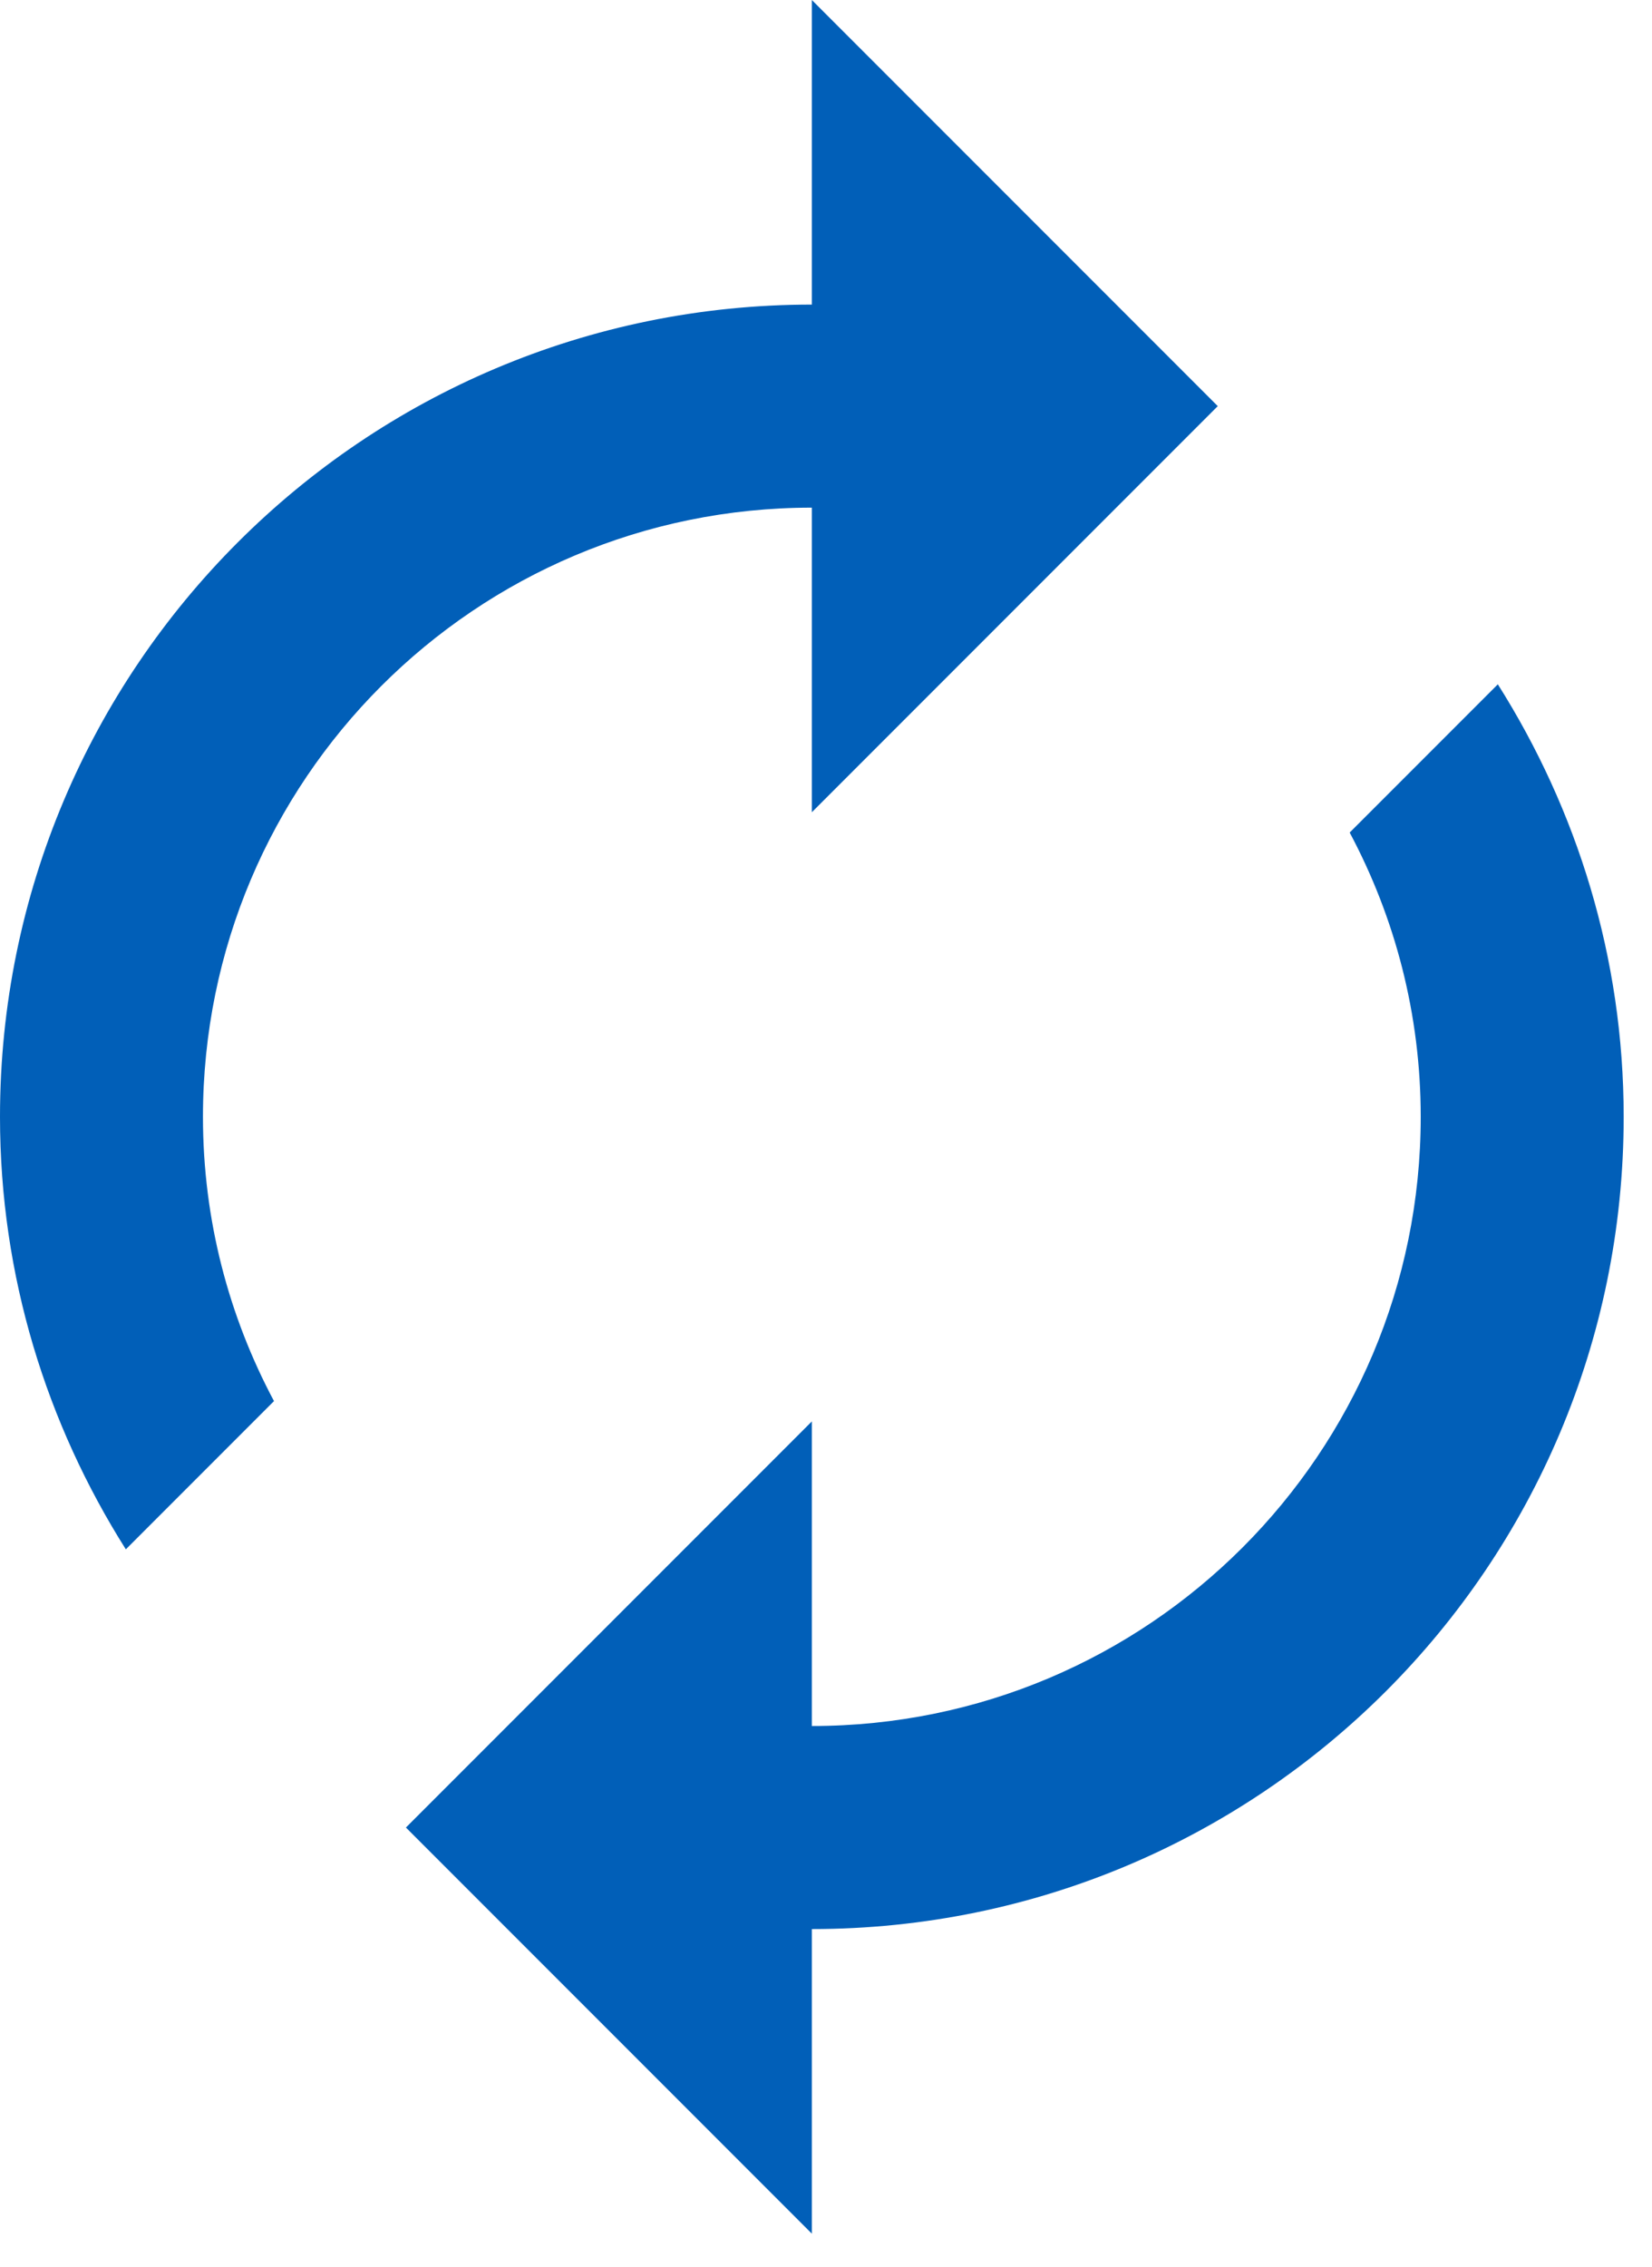 <svg width="35" height="48" viewBox="0 0 35 48" fill="none" xmlns="http://www.w3.org/2000/svg">
<path d="M17.2 10.75V17.2L25.8 8.6L17.2 0V6.45C7.697 6.45 0 14.147 0 23.65C0 27.026 0.989 30.154 2.666 32.809L5.805 29.67C4.848 27.875 4.3 25.832 4.3 23.65C4.3 16.523 10.073 10.75 17.2 10.75ZM31.734 14.491L28.595 17.63C29.552 19.425 30.1 21.468 30.1 23.65C30.1 30.777 24.327 36.55 17.2 36.55V30.1L8.6 38.7L17.2 47.3V40.85C26.703 40.85 34.4 33.153 34.4 23.65C34.4 20.274 33.411 17.146 31.734 14.491Z" fill="#015FB8"/>
</svg>

